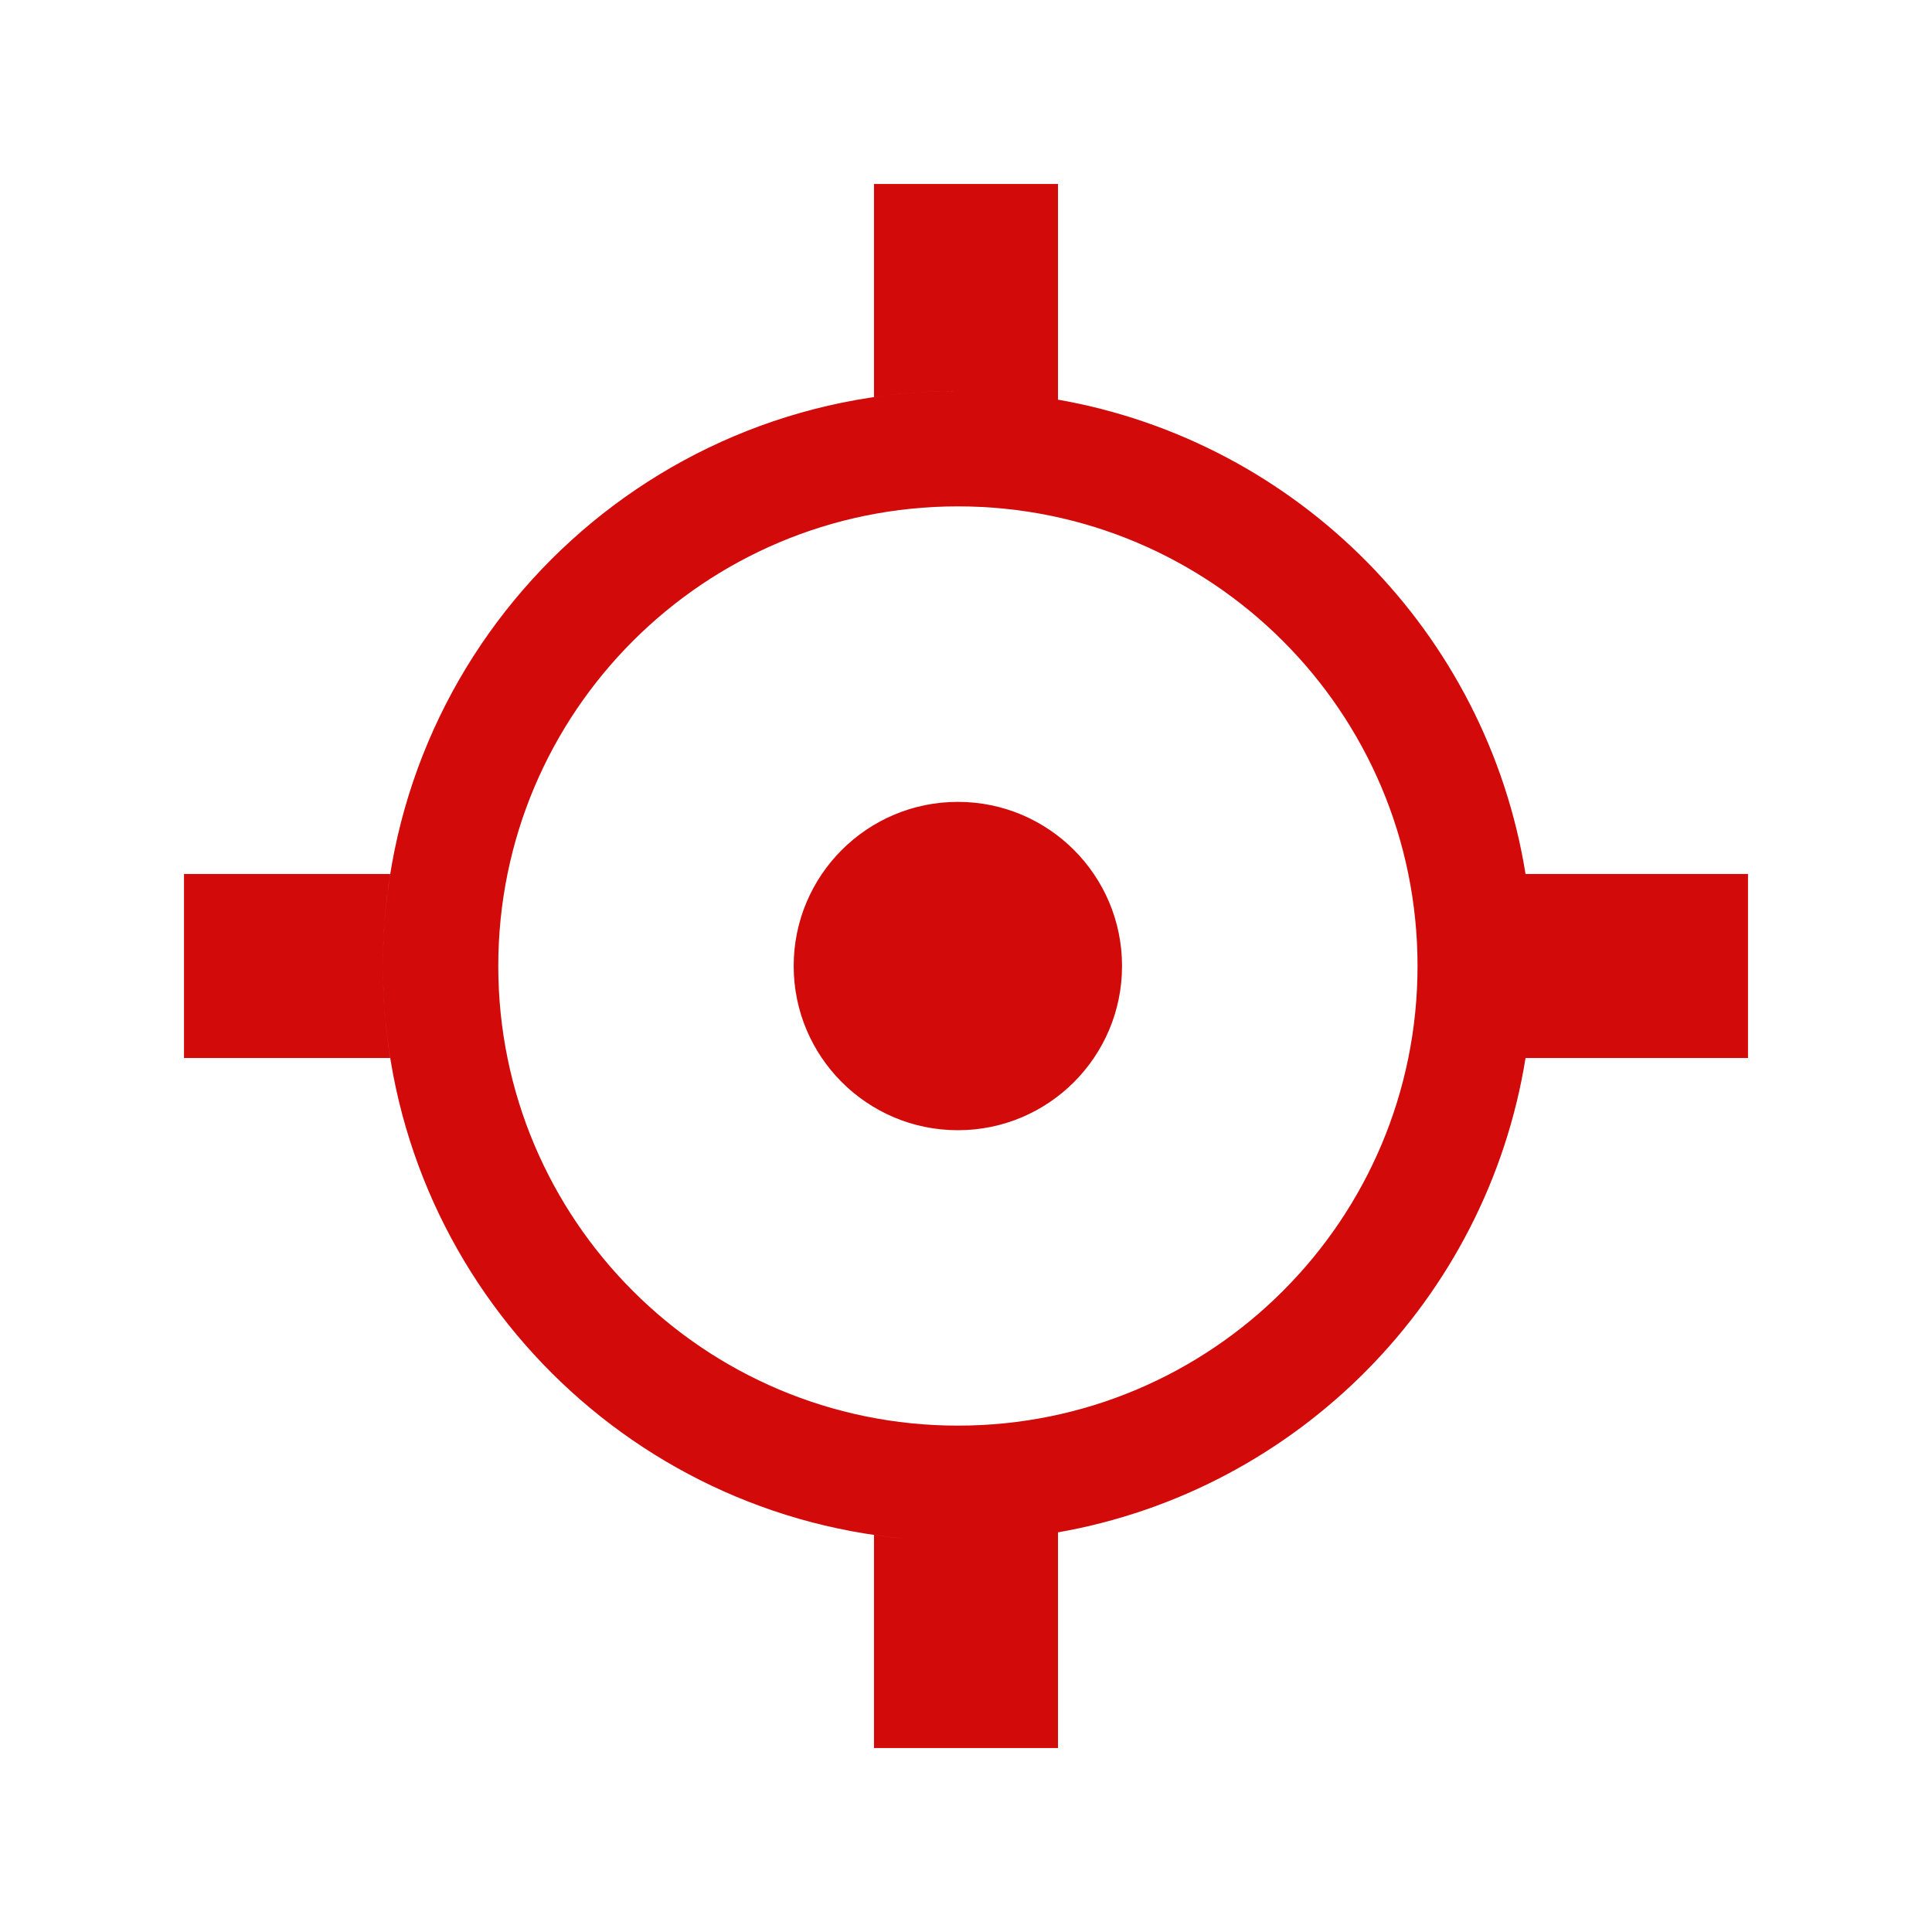 <?xml version="1.0" encoding="UTF-8"?> <svg xmlns="http://www.w3.org/2000/svg" width="21" height="21" viewBox="0 0 21 21" fill="none"> <path fill-rule="evenodd" clip-rule="evenodd" d="M11.5 2H9.5V4.316C9.798 4.273 10.102 4.25 10.412 4.25C10.46 4.25 10.508 4.251 10.555 4.252C10.508 4.251 10.46 4.25 10.412 4.25C6.96 4.25 4.162 7.048 4.162 10.5C4.162 13.758 6.654 16.433 9.836 16.724C9.723 16.713 9.611 16.7 9.5 16.684V19H11.5V16.656C14.109 16.198 16.161 14.121 16.582 11.5H19V9.5H16.582C16.161 6.879 14.109 4.802 11.5 4.344V2ZM4.241 11.5H2V9.5H4.241C4.189 9.826 4.162 10.16 4.162 10.5C4.162 10.84 4.189 11.174 4.241 11.5ZM10.412 15.496C7.653 15.496 5.416 13.259 5.416 10.5C5.416 7.741 7.653 5.504 10.412 5.504C13.171 5.504 15.408 7.741 15.408 10.5C15.408 13.259 13.171 15.496 10.412 15.496ZM10.412 12.285C9.426 12.285 8.627 11.486 8.627 10.5C8.627 9.515 9.426 8.716 10.412 8.716C11.397 8.716 12.196 9.515 12.196 10.5C12.196 11.486 11.397 12.285 10.412 12.285Z" fill="#D20A0A"></path> </svg> 